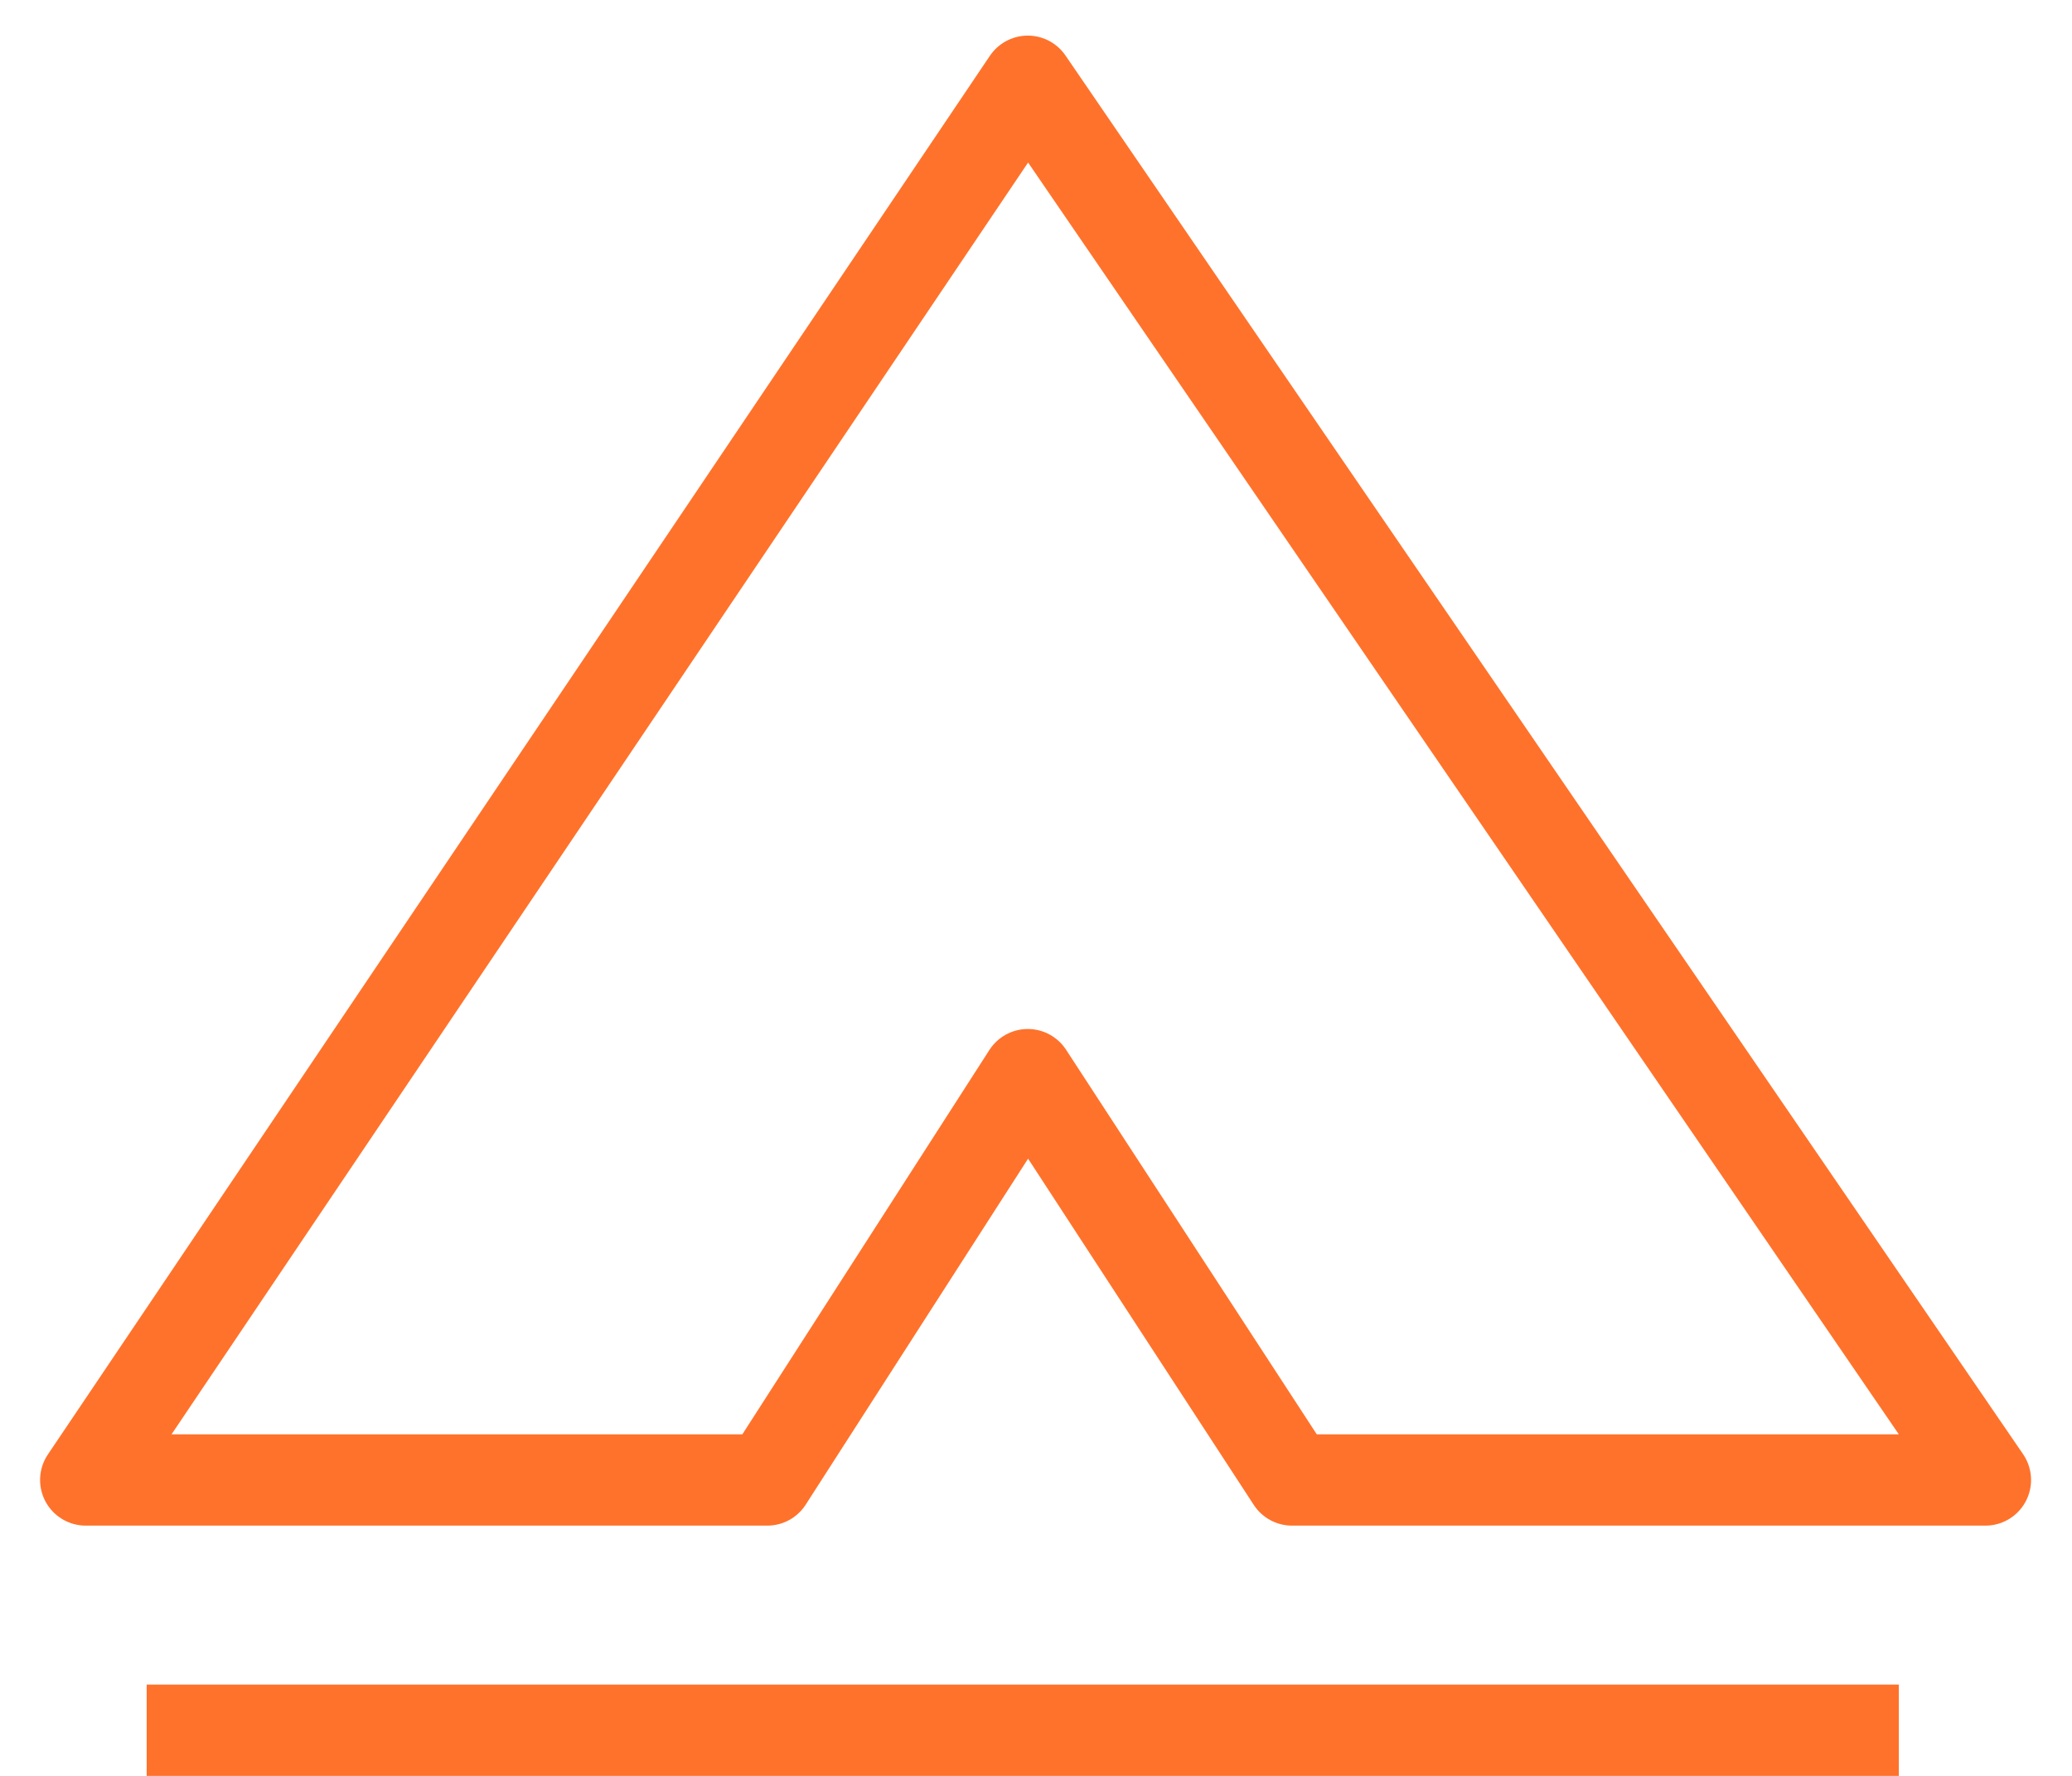 <?xml version="1.0" encoding="UTF-8"?> <svg xmlns="http://www.w3.org/2000/svg" width="68.072" height="58.352" viewBox="0 0 68.072 58.352"><g id="Group_2698" data-name="Group 2698" transform="translate(-1098.681 -3871.352)"><path id="Path_4300" data-name="Path 4300" d="M-2586.5,3880.517h22.78l8.68,13.317,8.559-13.317h22.391l-30.949,45.955Z" transform="translate(-1422.592 7800.494) rotate(180)" fill="none" stroke="#ff722b" stroke-linejoin="round" stroke-width="3"></path><path id="Path_4301" data-name="Path 4301" d="M-2369,3929.2h57.564" transform="translate(3472.5 -1)" fill="none" stroke="#ff722b" stroke-width="3"></path></g></svg> 
